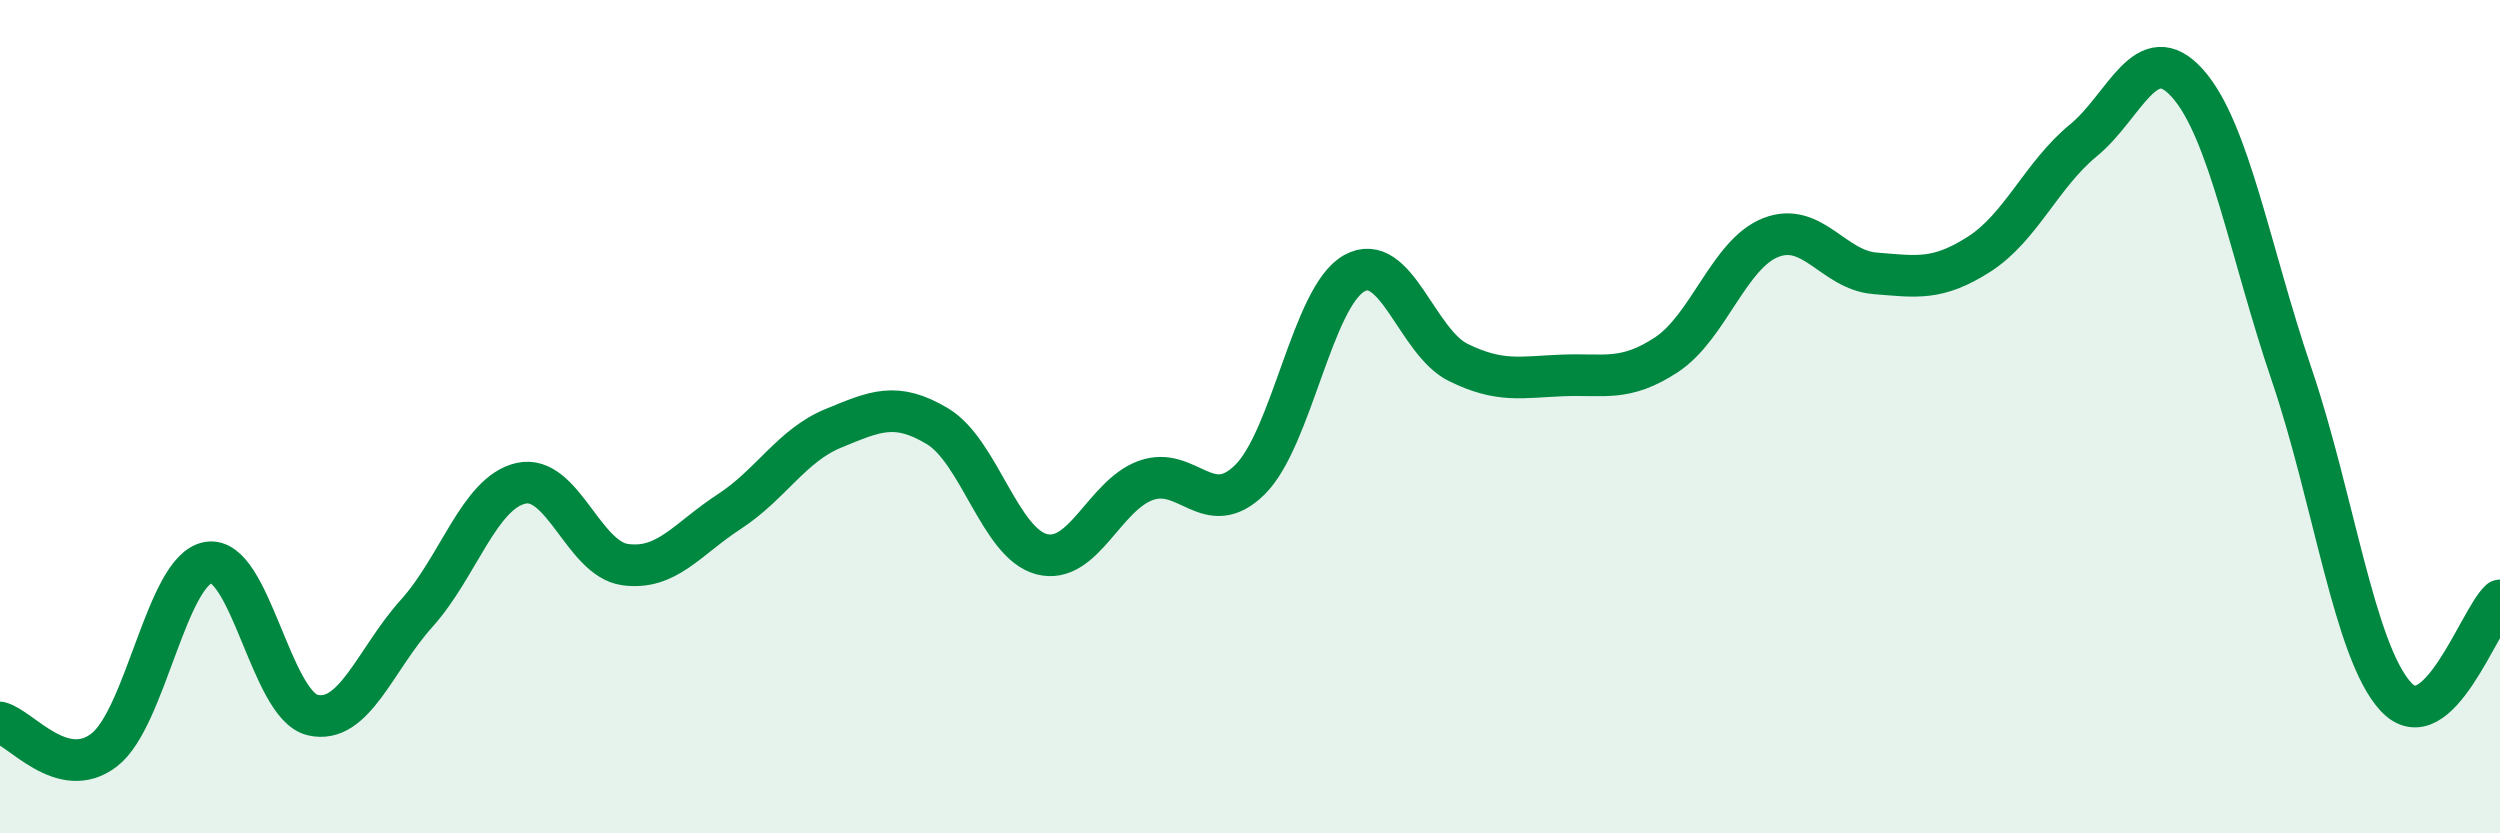 
    <svg width="60" height="20" viewBox="0 0 60 20" xmlns="http://www.w3.org/2000/svg">
      <path
        d="M 0,17.34 C 0.5,17.47 1.5,18.77 2.5,18 C 3.5,17.23 4,13.67 5,13.5 C 6,13.33 6.5,16.92 7.5,17.16 C 8.5,17.4 9,15.83 10,14.72 C 11,13.61 11.5,11.83 12.5,11.6 C 13.5,11.37 14,13.41 15,13.55 C 16,13.69 16.5,12.93 17.5,12.28 C 18.5,11.63 19,10.69 20,10.28 C 21,9.87 21.5,9.63 22.5,10.23 C 23.5,10.83 24,13.04 25,13.3 C 26,13.56 26.5,11.89 27.5,11.53 C 28.5,11.17 29,12.5 30,11.51 C 31,10.52 31.5,7.12 32.5,6.56 C 33.5,6 34,8.21 35,8.7 C 36,9.19 36.5,9.05 37.5,9.01 C 38.5,8.97 39,9.17 40,8.51 C 41,7.85 41.5,6.09 42.5,5.7 C 43.5,5.31 44,6.48 45,6.56 C 46,6.64 46.5,6.74 47.5,6.1 C 48.5,5.46 49,4.19 50,3.37 C 51,2.55 51.5,0.88 52.5,2 C 53.5,3.12 54,6.05 55,8.99 C 56,11.93 56.5,15.64 57.5,16.72 C 58.5,17.8 59.5,14.87 60,14.41L60 20L0 20Z"
        fill="#008740"
        opacity="0.1"
        stroke-linecap="round"
        stroke-linejoin="round"
      />
      <path
        d="M 0,17.34 C 0.5,17.47 1.5,18.77 2.5,18 C 3.5,17.23 4,13.67 5,13.5 C 6,13.33 6.5,16.92 7.5,17.16 C 8.5,17.4 9,15.83 10,14.72 C 11,13.61 11.5,11.83 12.5,11.6 C 13.5,11.37 14,13.41 15,13.55 C 16,13.69 16.5,12.93 17.5,12.28 C 18.5,11.63 19,10.69 20,10.28 C 21,9.87 21.5,9.63 22.5,10.23 C 23.5,10.83 24,13.04 25,13.3 C 26,13.56 26.5,11.89 27.5,11.53 C 28.5,11.17 29,12.5 30,11.51 C 31,10.52 31.5,7.12 32.5,6.56 C 33.5,6 34,8.21 35,8.7 C 36,9.19 36.5,9.05 37.5,9.01 C 38.5,8.97 39,9.17 40,8.51 C 41,7.85 41.5,6.09 42.5,5.7 C 43.5,5.31 44,6.48 45,6.56 C 46,6.64 46.5,6.74 47.5,6.1 C 48.5,5.46 49,4.19 50,3.37 C 51,2.55 51.5,0.88 52.5,2 C 53.5,3.12 54,6.05 55,8.99 C 56,11.93 56.5,15.64 57.5,16.72 C 58.5,17.8 59.5,14.87 60,14.41"
        stroke="#008740"
        stroke-width="1"
        fill="none"
        stroke-linecap="round"
        stroke-linejoin="round"
      />
    </svg>
  